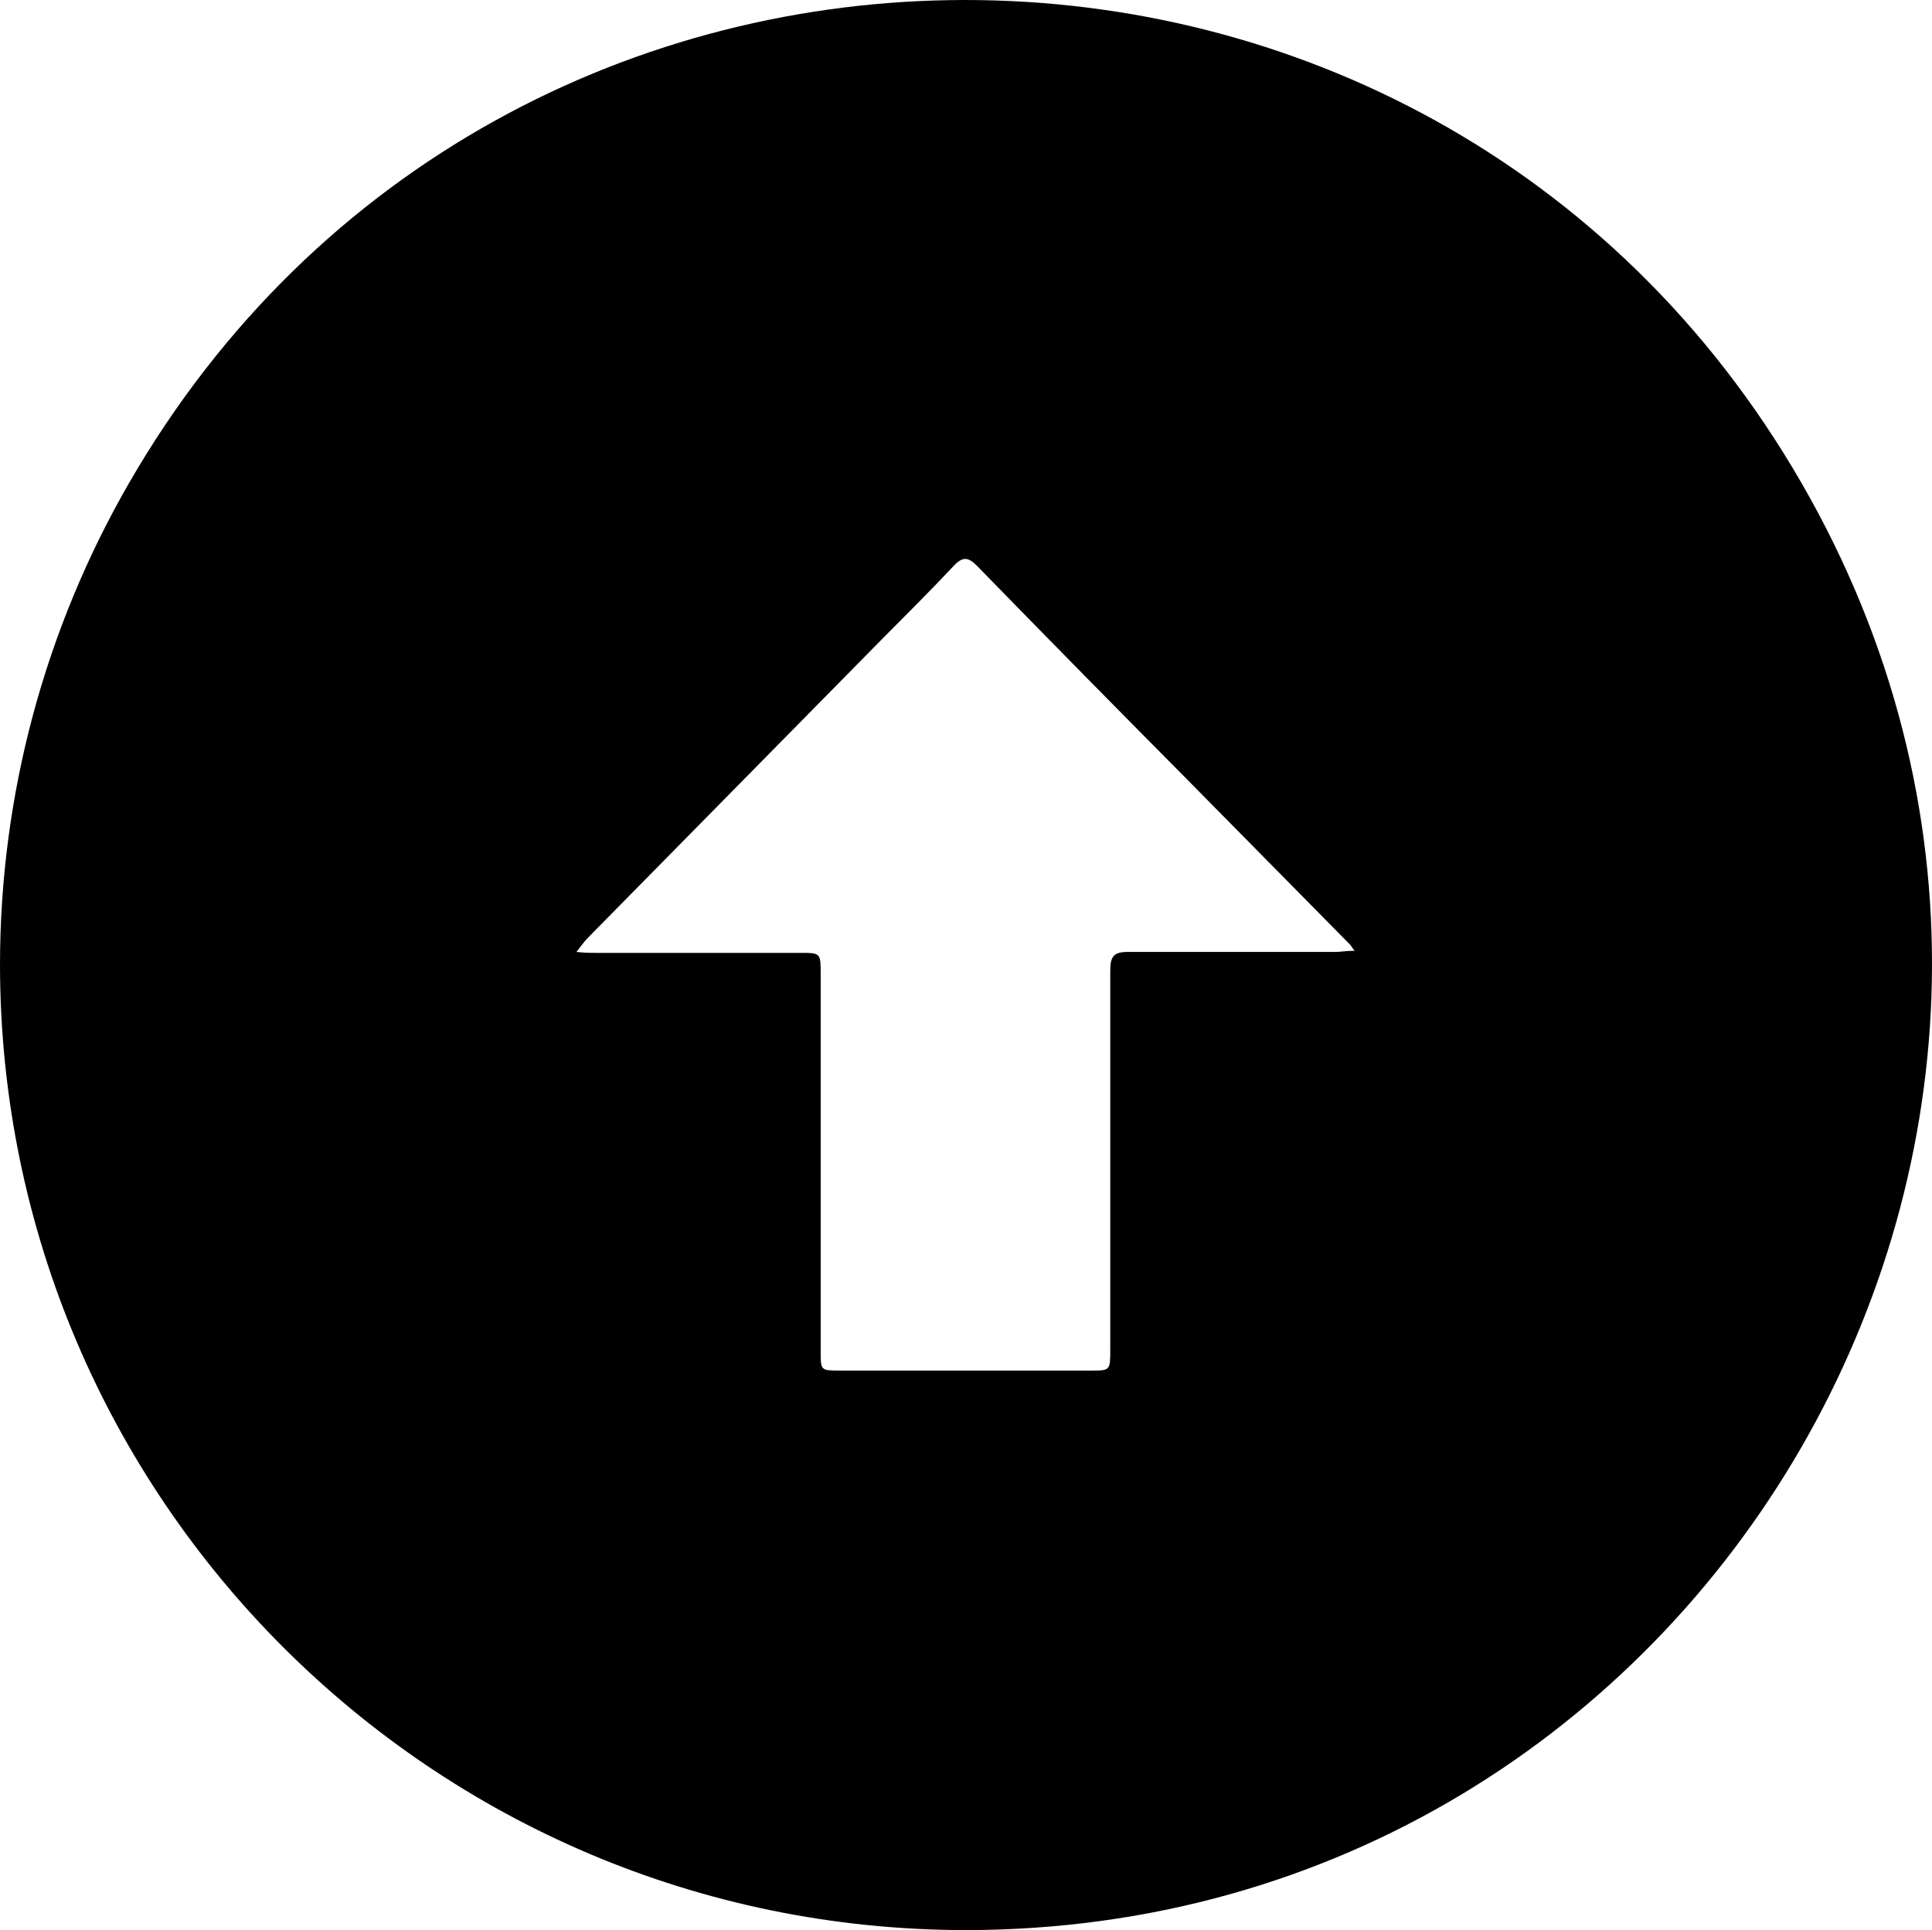 <?xml version="1.0" encoding="utf-8"?>
<svg xmlns="http://www.w3.org/2000/svg" viewBox="34.636 34.798 430.727 430.402" width="430.727px" height="430.402px" preserveAspectRatio="none"><path d="M 249.838 465.201 C 415.5 465.201 519.042 285.864 436.211 142.398 C 353.38 -1.068 146.3 -1.068 63.469 142.398 C 44.583 175.113 34.636 212.222 34.636 249.999 C 34.782 368.794 131.046 465.059 249.838 465.201 Z M 165.694 243.93 L 231.761 176.83 C 236.969 171.579 242.22 166.371 247.255 160.991 C 249.235 158.882 250.483 158.969 252.463 160.991 C 267.73 176.658 283.065 192.252 298.473 207.776 L 335.445 245.264 C 335.918 245.695 335.918 245.953 336.65 246.814 C 334.799 246.814 333.508 247.072 332.346 247.072 C 316.938 247.072 301.486 247.072 286.078 247.072 C 282.764 247.072 282.161 248.234 282.161 251.376 C 282.161 279.481 282.161 307.587 282.161 335.692 C 282.161 340.427 282.161 340.427 277.857 340.427 L 221.905 340.427 C 217.6 340.427 217.6 340.427 217.6 336.123 C 217.6 308.116 217.6 280.127 217.6 252.151 C 217.6 247.287 217.6 247.287 213.038 247.287 L 167.458 247.287 C 166.253 247.287 165.048 247.287 163.154 247.072 C 164.23 245.695 164.919 244.705 165.694 243.93 Z" style="" id="object-0"/></svg>